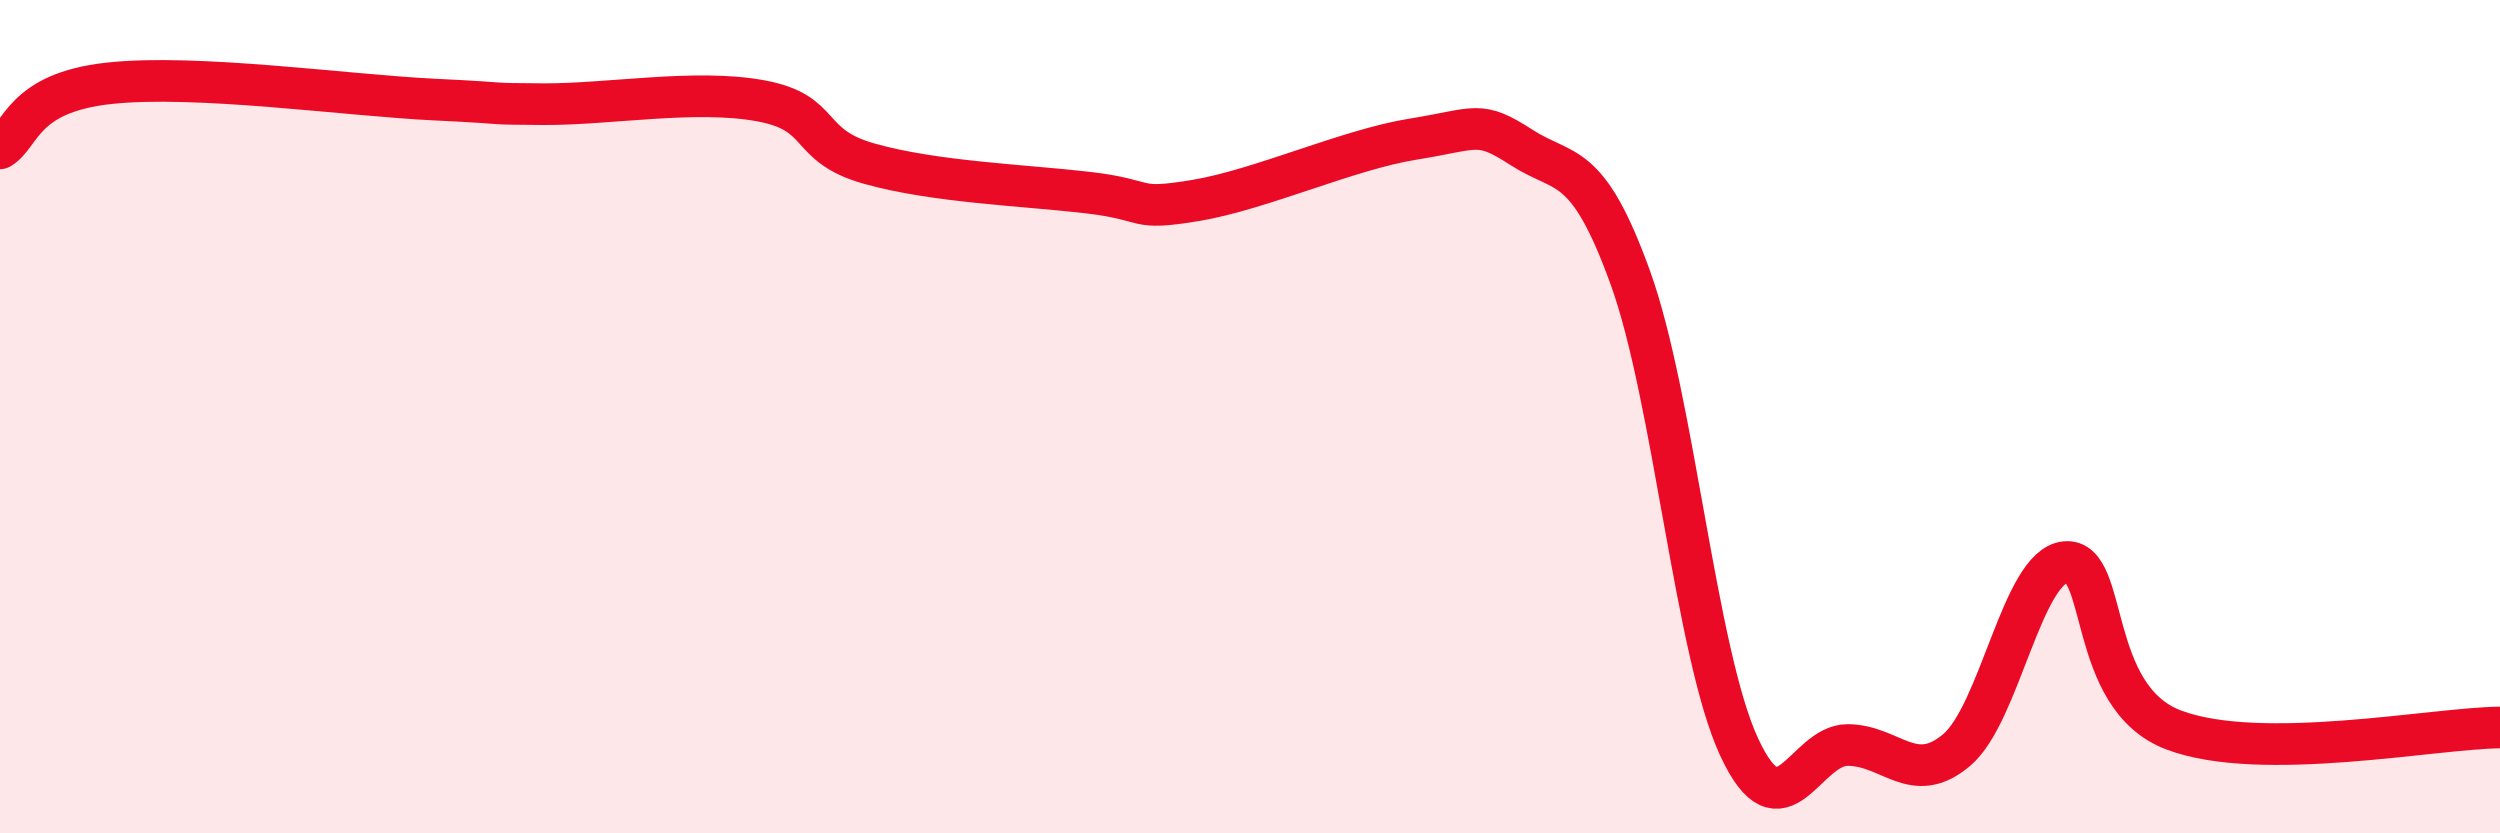 
    <svg width="60" height="20" viewBox="0 0 60 20" xmlns="http://www.w3.org/2000/svg">
      <path
        d="M 0,3.56 C 0.52,3.25 0.52,2.23 2.61,2 C 4.7,1.77 8.34,2.29 10.43,2.39 C 12.52,2.49 11.47,2.49 13.04,2.5 C 14.61,2.51 16.69,2.13 18.26,2.42 C 19.83,2.71 19.3,3.49 20.87,3.93 C 22.44,4.37 24.52,4.44 26.09,4.62 C 27.66,4.8 27.14,5.07 28.7,4.81 C 30.26,4.55 32.35,3.59 33.91,3.34 C 35.47,3.09 35.48,2.87 36.52,3.54 C 37.56,4.21 38.09,3.79 39.13,6.67 C 40.17,9.55 40.7,15.69 41.74,17.93 C 42.78,20.17 43.31,17.87 44.35,17.88 C 45.39,17.89 45.92,18.88 46.96,18 C 48,17.12 48.53,13.59 49.57,13.49 C 50.61,13.39 50.08,16.73 52.17,17.52 C 54.26,18.31 58.43,17.47 60,17.46L60 20L0 20Z"
        fill="#EB0A25"
        opacity="0.1"
        stroke-linecap="round"
        stroke-linejoin="round"
      />
      <path
        d="M 0,3.56 C 0.52,3.25 0.52,2.23 2.61,2 C 4.7,1.77 8.34,2.29 10.43,2.39 C 12.52,2.49 11.47,2.49 13.04,2.5 C 14.61,2.51 16.69,2.13 18.26,2.42 C 19.83,2.71 19.3,3.49 20.87,3.93 C 22.44,4.37 24.52,4.44 26.09,4.62 C 27.66,4.8 27.14,5.07 28.7,4.81 C 30.26,4.55 32.35,3.59 33.91,3.34 C 35.47,3.09 35.48,2.87 36.52,3.54 C 37.56,4.21 38.09,3.79 39.13,6.67 C 40.17,9.55 40.7,15.69 41.74,17.93 C 42.78,20.17 43.31,17.87 44.35,17.88 C 45.39,17.89 45.92,18.88 46.96,18 C 48,17.12 48.53,13.59 49.57,13.49 C 50.61,13.39 50.08,16.73 52.17,17.52 C 54.26,18.31 58.43,17.47 60,17.46"
        stroke="#EB0A25"
        stroke-width="1"
        fill="none"
        stroke-linecap="round"
        stroke-linejoin="round"
      />
    </svg>
  
